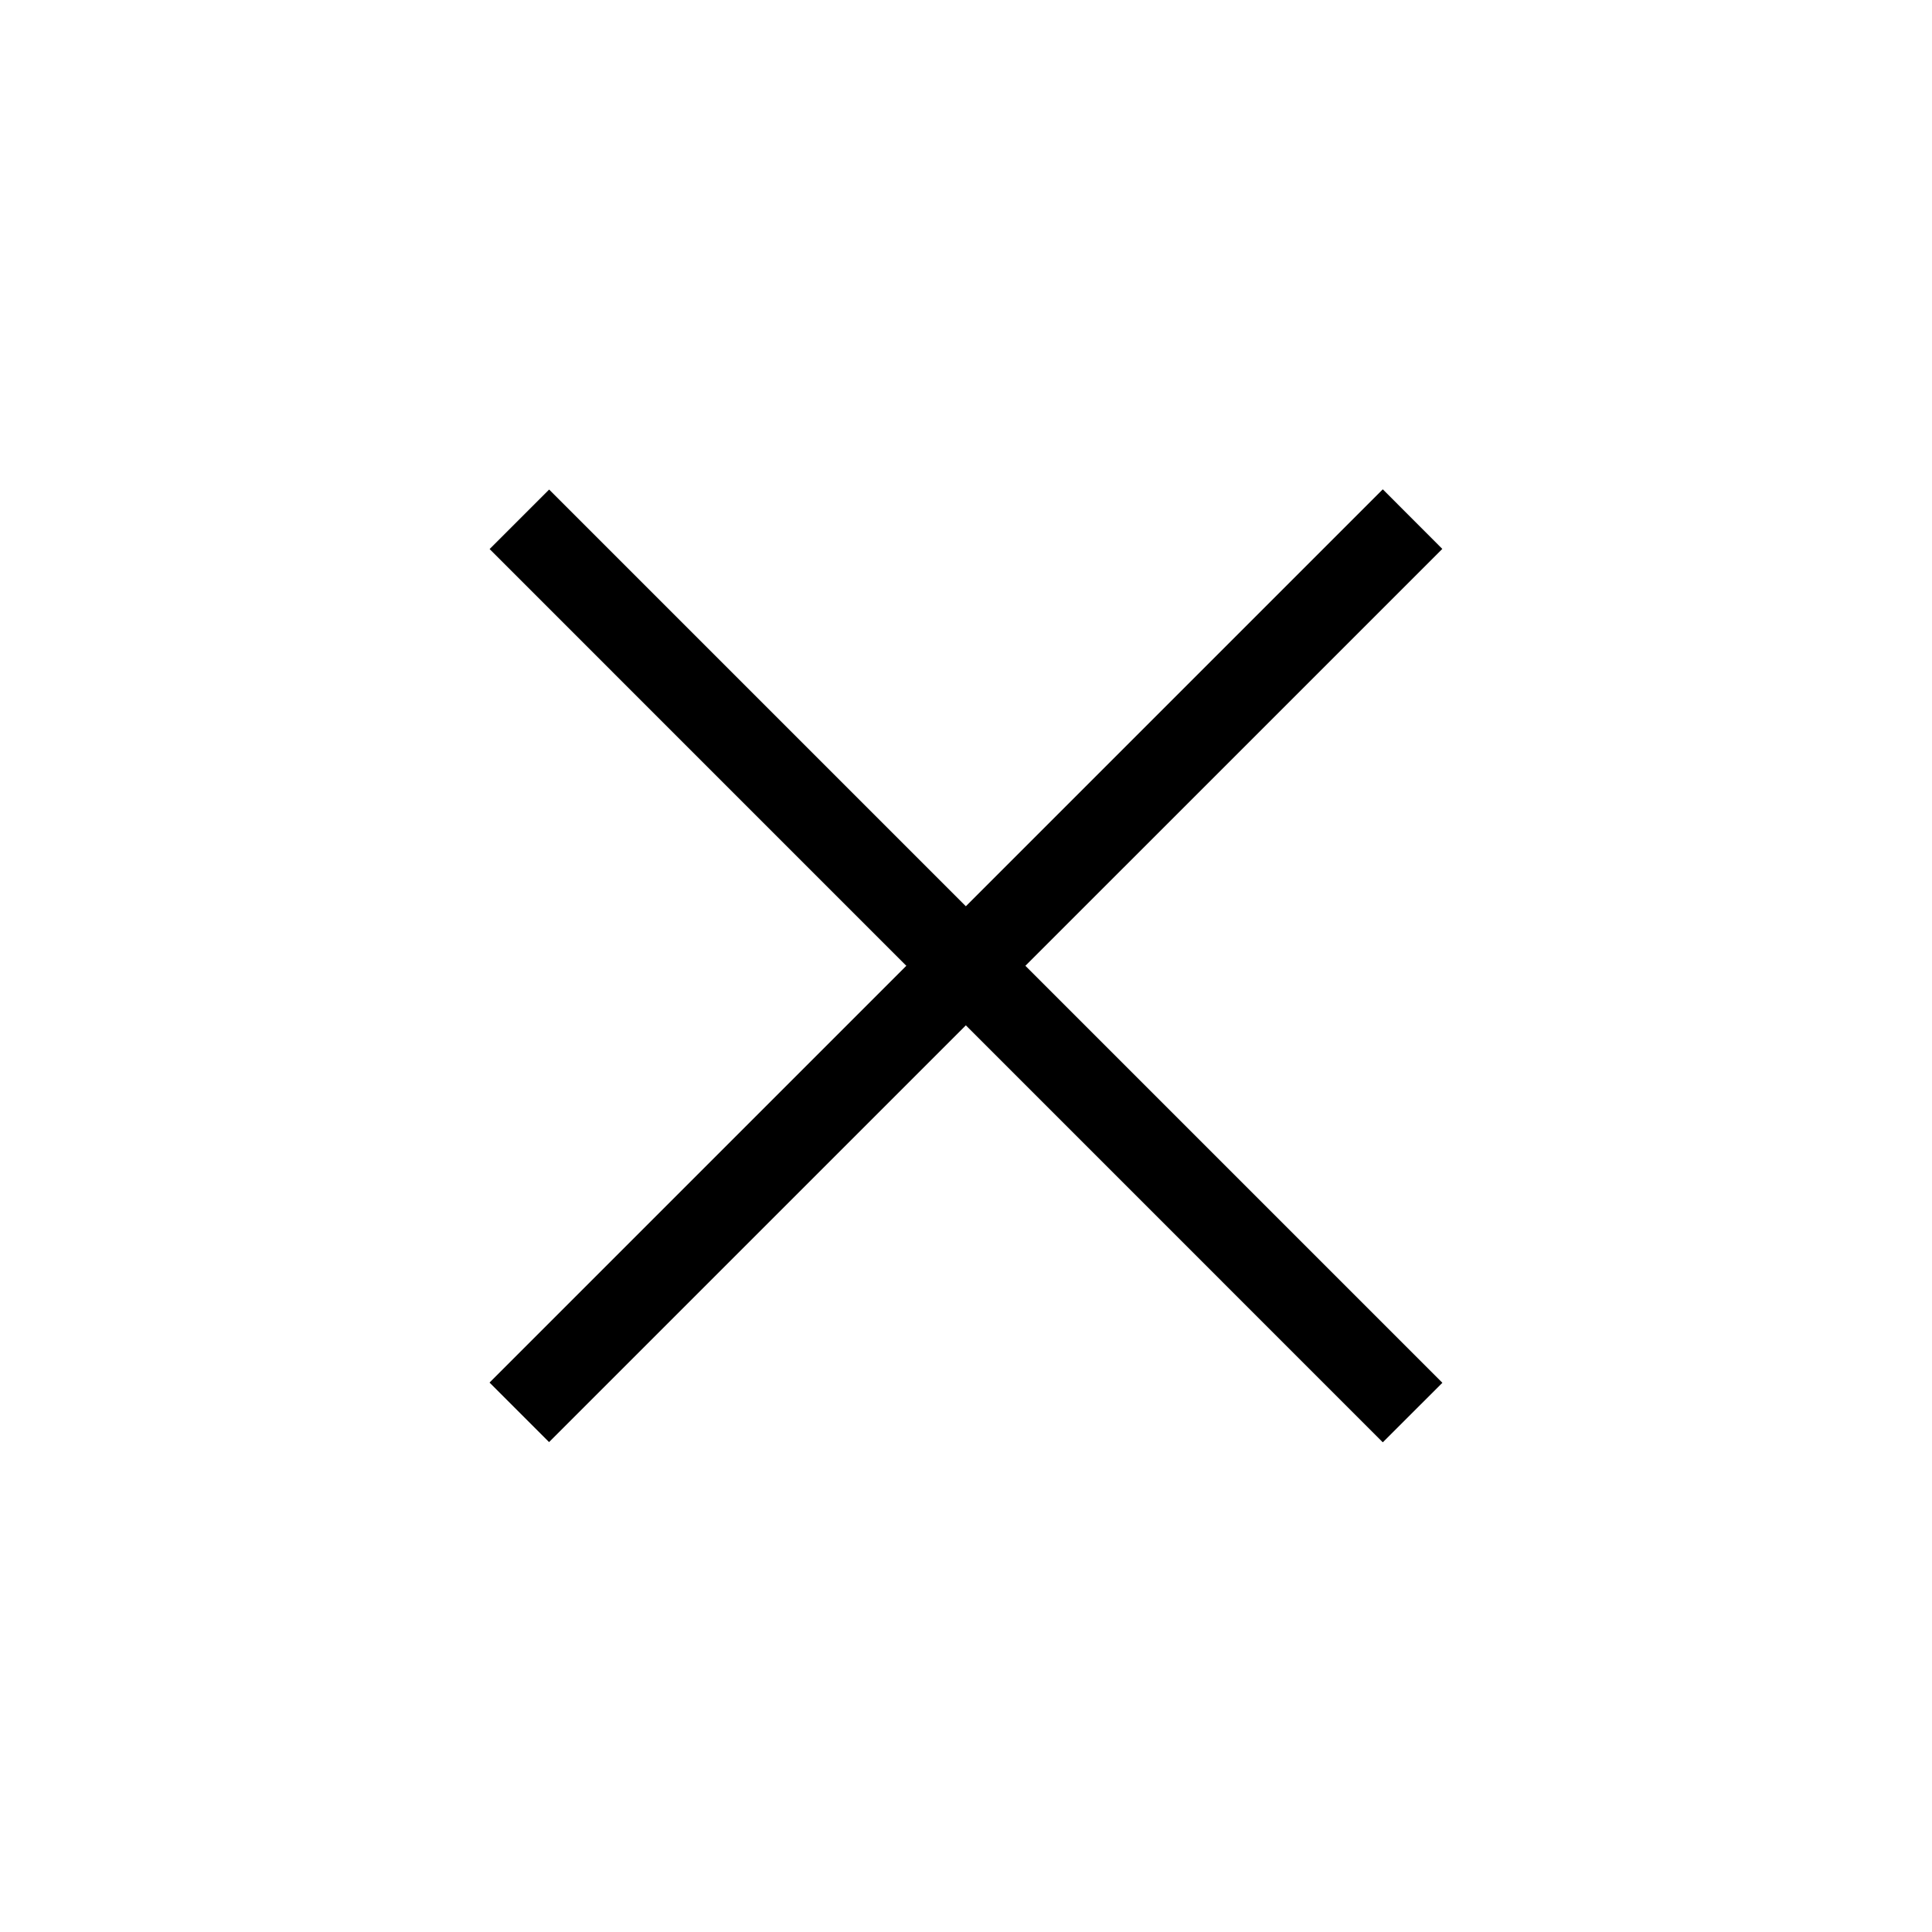<svg width="26" height="26" viewBox="0 0 26 26" fill="none" xmlns="http://www.w3.org/2000/svg">
<path fill-rule="evenodd" clip-rule="evenodd" d="M7.39 6.588L19.411 18.609L18.609 19.41L6.589 7.389L7.39 6.588Z" fill="currentColor"/>
<path fill-rule="evenodd" clip-rule="evenodd" d="M6.588 18.606L18.609 6.585L19.41 7.387L7.389 19.407L6.588 18.606Z" fill="currentColor"/>
</svg>
